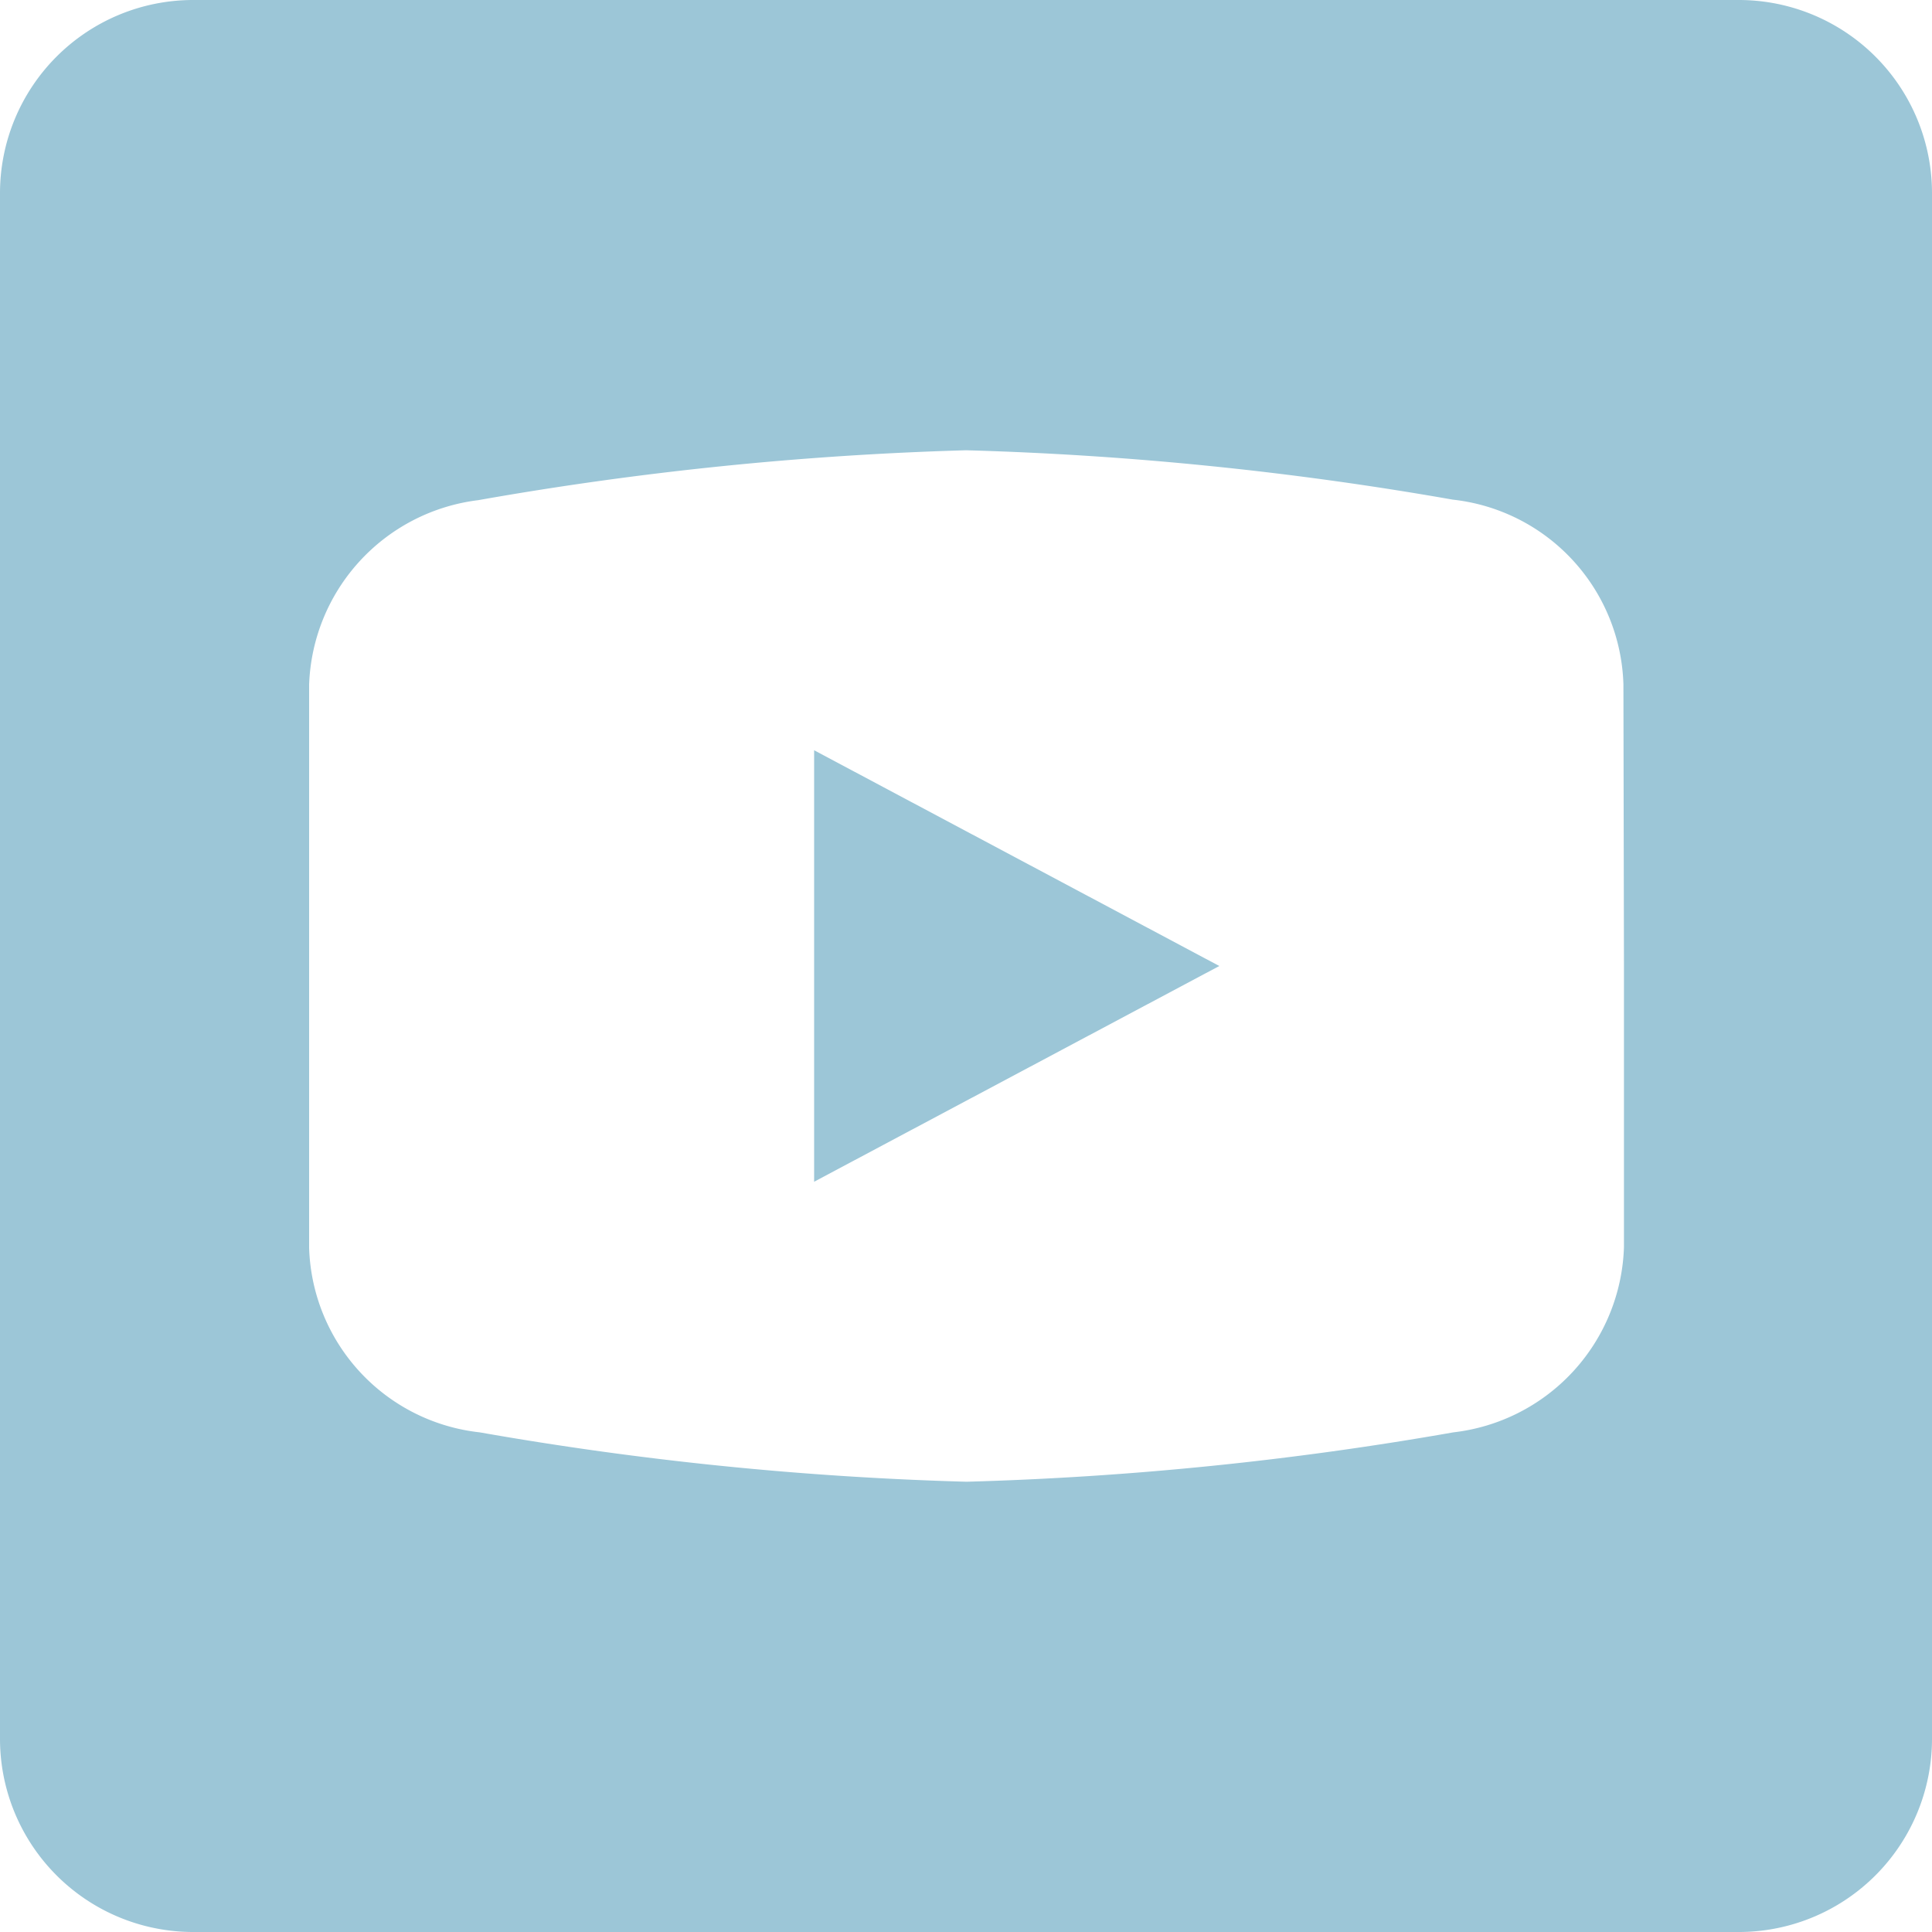 <?xml version="1.0" encoding="UTF-8"?> <svg xmlns="http://www.w3.org/2000/svg" viewBox="0 0 36 36"> <defs> <style>.cls-1{fill:#9cc6d7;}</style> </defs> <title>youtube_footer_SA</title> <g id="Слой_2" data-name="Слой 2"> <g id="Слой_1-2" data-name="Слой 1"> <polygon class="cls-1" points="15.17 22.02 22.72 18 15.17 13.98 15.17 22.02"></polygon> <path class="cls-1" d="M32.4,0H3.6A3.6,3.6,0,0,0,0,3.6V32.4A3.6,3.6,0,0,0,3.6,36H32.4A3.6,3.6,0,0,0,36,32.4V3.6A3.6,3.6,0,0,0,32.4,0ZM30.26,18h0v5.24h0a3.59,3.59,0,0,1-3.18,3.45h0a62.33,62.33,0,0,1-9.07.92,62.33,62.33,0,0,1-9.07-.92h0a3.57,3.57,0,0,1-3.18-3.44h0V18h0V12.76A3.59,3.59,0,0,1,8.91,9.32h0A62.33,62.33,0,0,1,18,8.39a62.33,62.33,0,0,1,9.07.92h0a3.57,3.57,0,0,1,3.18,3.44Z"></path> </g> </g> </svg> 